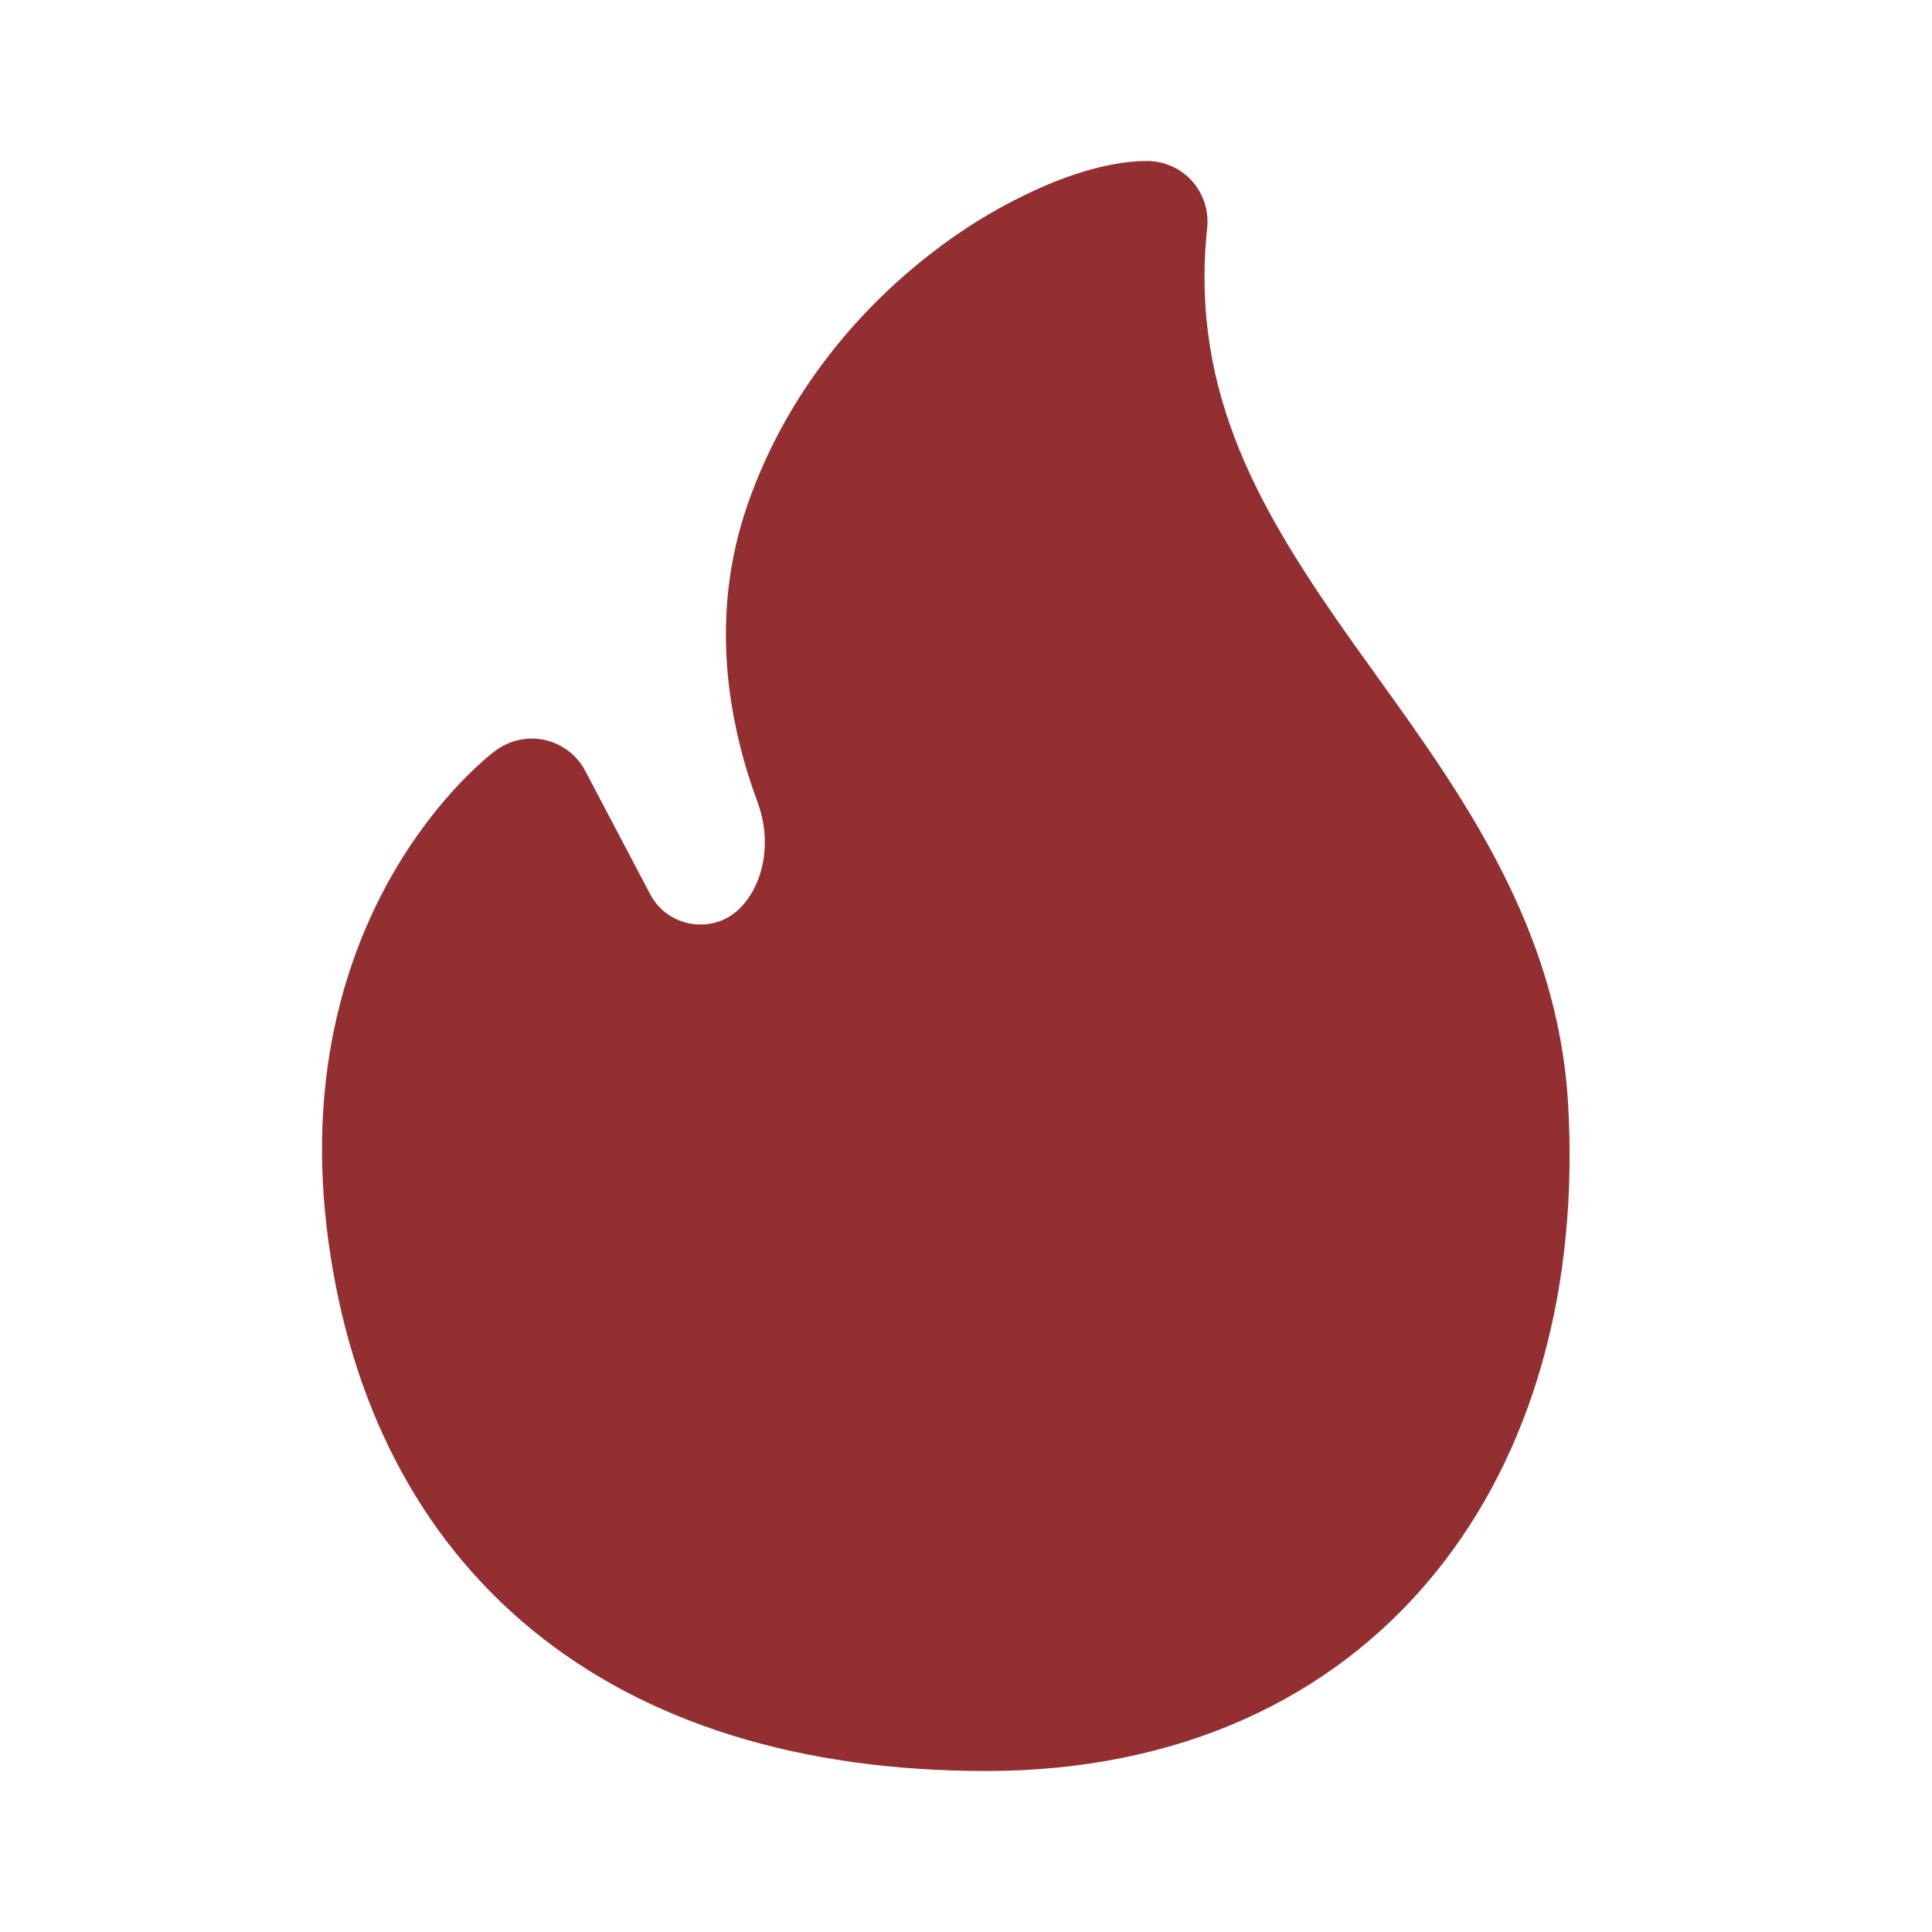 <svg xmlns="http://www.w3.org/2000/svg" fill="none" viewBox="0 0 24 24" height="24" width="24">
<path fill="#932F31" d="M6.156 9.323L6.154 9.325L6.15 9.328L6.14 9.336C6.096 9.369 6.054 9.404 6.014 9.44C5.909 9.533 5.808 9.63 5.712 9.731C5.472 9.984 5.164 10.36 4.875 10.863C4.293 11.878 3.804 13.391 4.079 15.414C4.35 17.411 5.189 19.08 6.607 20.244C8.021 21.404 9.935 22 12.25 22C14.637 22 16.543 21.105 17.804 19.57C19.054 18.049 19.612 15.974 19.479 13.706C19.351 11.53 18.166 9.879 17.119 8.421L16.82 8.004C15.678 6.392 14.777 4.907 14.996 2.829C15.007 2.724 14.996 2.619 14.963 2.519C14.931 2.419 14.878 2.326 14.807 2.248C14.737 2.17 14.651 2.108 14.555 2.065C14.459 2.022 14.355 2 14.25 2C13.868 2 13.43 2.118 13.008 2.296C12.519 2.506 12.058 2.774 11.635 3.096C10.71 3.794 9.785 4.846 9.292 6.252C8.8 7.654 9.05 8.99 9.41 9.963C9.647 10.602 9.39 11.233 9.003 11.417C8.838 11.495 8.65 11.506 8.477 11.448C8.304 11.391 8.16 11.268 8.076 11.107L7.27 9.576C7.219 9.48 7.149 9.396 7.063 9.33C6.976 9.264 6.877 9.217 6.771 9.193C6.666 9.169 6.556 9.169 6.45 9.191C6.344 9.214 6.244 9.259 6.157 9.324"></path>
</svg>
